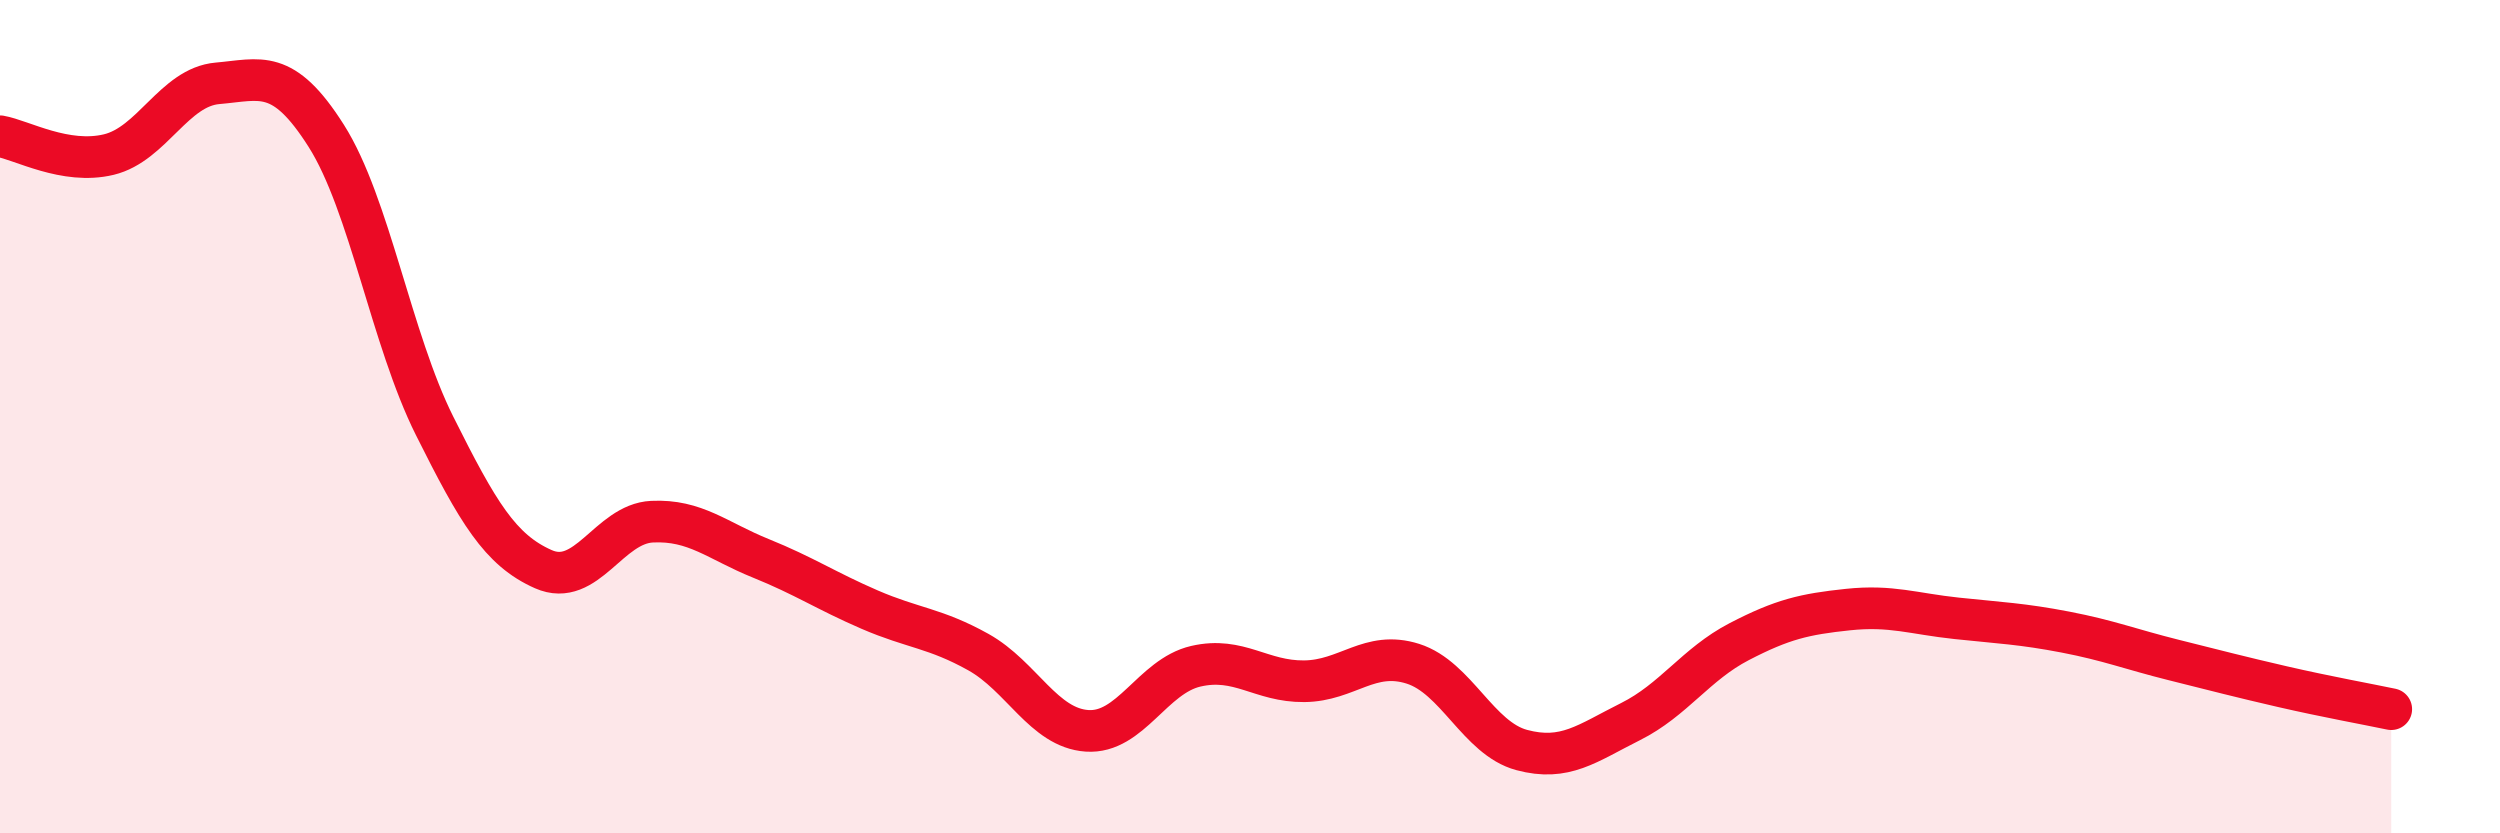 
    <svg width="60" height="20" viewBox="0 0 60 20" xmlns="http://www.w3.org/2000/svg">
      <path
        d="M 0,3.27 C 0.52,3.36 1.57,3.96 2.61,3.71 C 3.65,3.46 4.18,2.09 5.22,2 C 6.26,1.91 6.79,1.62 7.83,3.26 C 8.87,4.9 9.39,8.14 10.43,10.22 C 11.47,12.3 12,13.2 13.04,13.66 C 14.08,14.12 14.61,12.57 15.65,12.52 C 16.69,12.47 17.22,12.98 18.26,13.4 C 19.3,13.82 19.83,14.18 20.87,14.63 C 21.91,15.08 22.44,15.07 23.48,15.65 C 24.52,16.23 25.05,17.47 26.09,17.54 C 27.13,17.61 27.66,16.23 28.7,15.99 C 29.74,15.75 30.26,16.36 31.3,16.35 C 32.34,16.34 32.87,15.6 33.91,15.93 C 34.95,16.26 35.48,17.72 36.52,18 C 37.56,18.28 38.09,17.84 39.13,17.32 C 40.17,16.8 40.7,15.94 41.74,15.4 C 42.78,14.86 43.31,14.74 44.35,14.63 C 45.39,14.52 45.92,14.73 46.96,14.84 C 48,14.95 48.53,14.97 49.57,15.17 C 50.61,15.37 51.13,15.58 52.17,15.84 C 53.21,16.1 53.74,16.24 54.78,16.48 C 55.82,16.72 56.87,16.91 57.39,17.02L57.39 20L0 20Z"
        fill="#EB0A25"
        opacity="0.1"
        stroke-linecap="round"
        stroke-linejoin="round"
      />
      <path
        d="M 0,3.27 C 0.52,3.36 1.57,3.96 2.61,3.71 C 3.65,3.46 4.18,2.09 5.22,2 C 6.26,1.91 6.79,1.62 7.83,3.26 C 8.87,4.9 9.39,8.14 10.43,10.22 C 11.47,12.3 12,13.2 13.04,13.66 C 14.08,14.12 14.61,12.57 15.65,12.52 C 16.69,12.47 17.22,12.98 18.26,13.4 C 19.3,13.82 19.83,14.18 20.87,14.63 C 21.91,15.08 22.44,15.07 23.48,15.65 C 24.52,16.23 25.05,17.47 26.09,17.54 C 27.13,17.61 27.66,16.23 28.7,15.99 C 29.74,15.75 30.26,16.36 31.3,16.35 C 32.34,16.34 32.87,15.6 33.91,15.93 C 34.95,16.26 35.48,17.72 36.52,18 C 37.56,18.28 38.09,17.84 39.13,17.32 C 40.17,16.8 40.7,15.94 41.74,15.4 C 42.78,14.86 43.31,14.74 44.35,14.63 C 45.39,14.52 45.92,14.73 46.96,14.84 C 48,14.95 48.53,14.97 49.57,15.17 C 50.61,15.37 51.13,15.58 52.17,15.84 C 53.21,16.1 53.74,16.24 54.78,16.48 C 55.82,16.72 56.87,16.91 57.39,17.02"
        stroke="#EB0A25"
        stroke-width="1"
        fill="none"
        stroke-linecap="round"
        stroke-linejoin="round"
      />
    </svg>
  